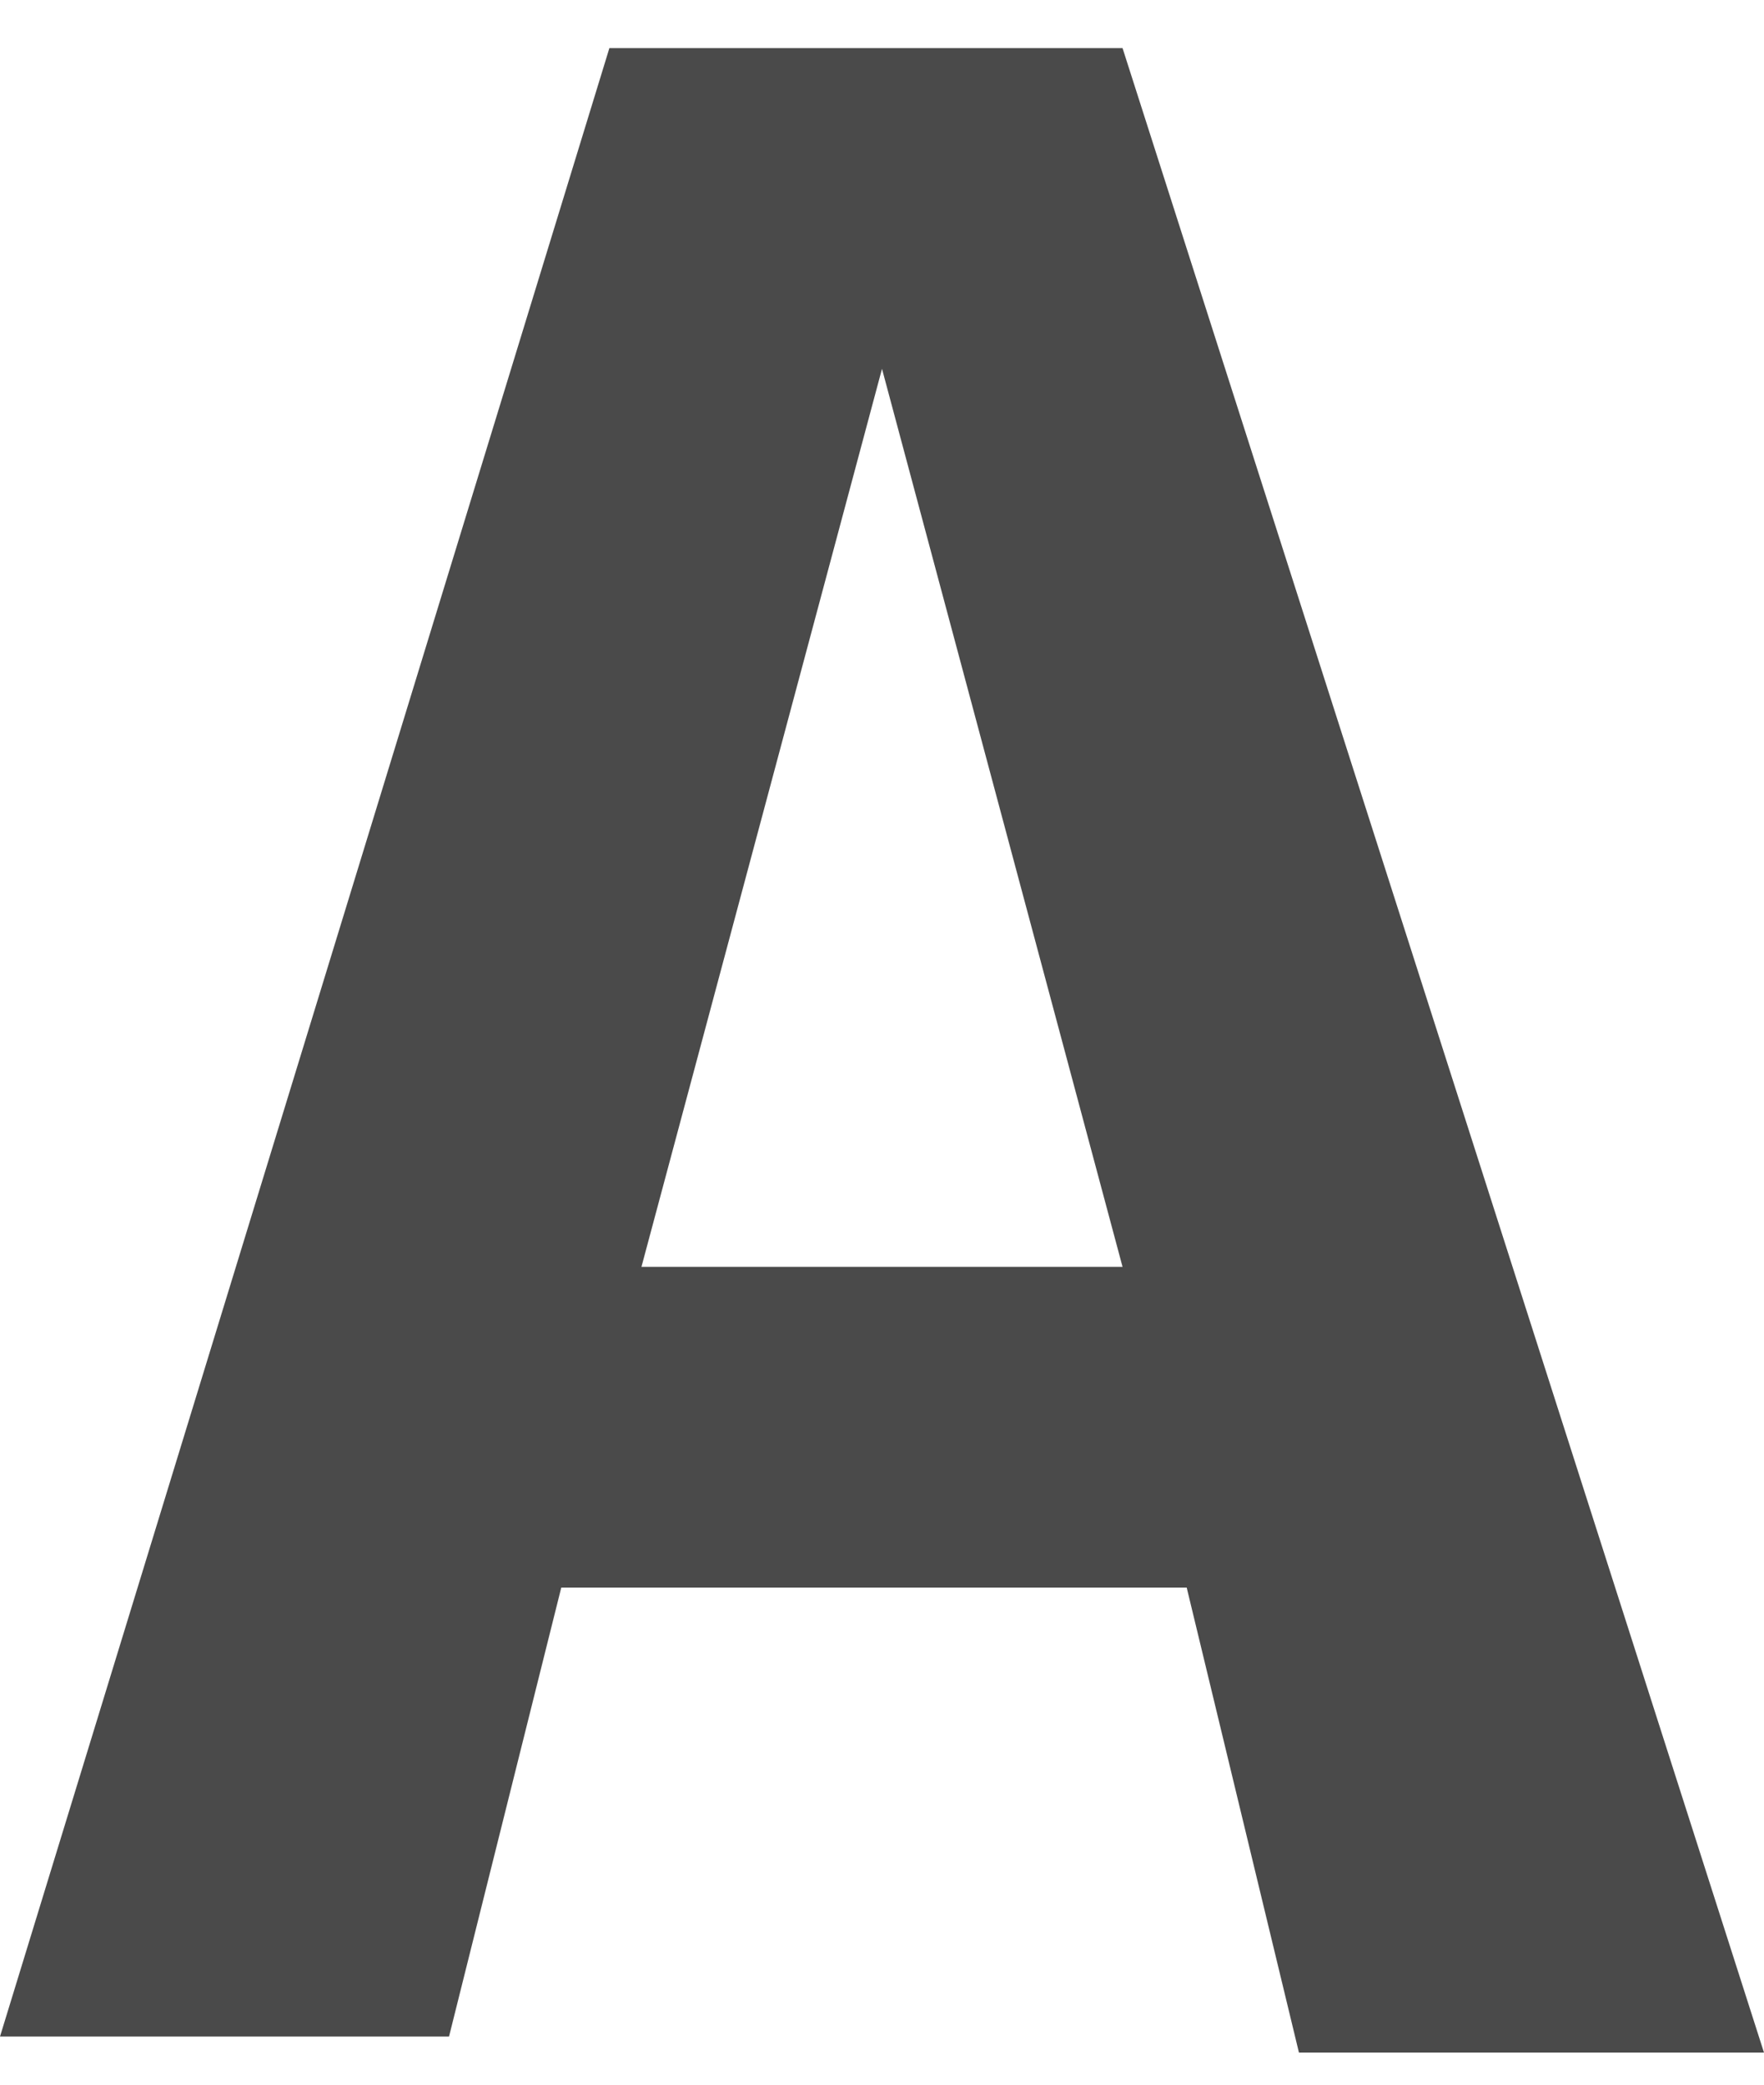 <?xml version="1.0" encoding="utf-8"?>
<!-- Generator: Adobe Illustrator 22.1.0, SVG Export Plug-In . SVG Version: 6.00 Build 0)  -->
<svg version="1.1" id="Layer_1" xmlns="http://www.w3.org/2000/svg" xmlns:xlink="http://www.w3.org/1999/xlink" x="0px" y="0px"
	 viewBox="0 0 11 13" style="enable-background:new 0 0 11 13;" xml:space="preserve">
<style type="text/css">
	.st0{fill:#4A4A4A;}
</style>
<path class="st0" d="M8.1,12.8L7.4,9.9H3.5l-0.7,2.8H0L3.8,0.3h3.2L11,12.8H8.1z M4,7.9H7L5.5,2.3L4,7.9z"/>
</svg>
